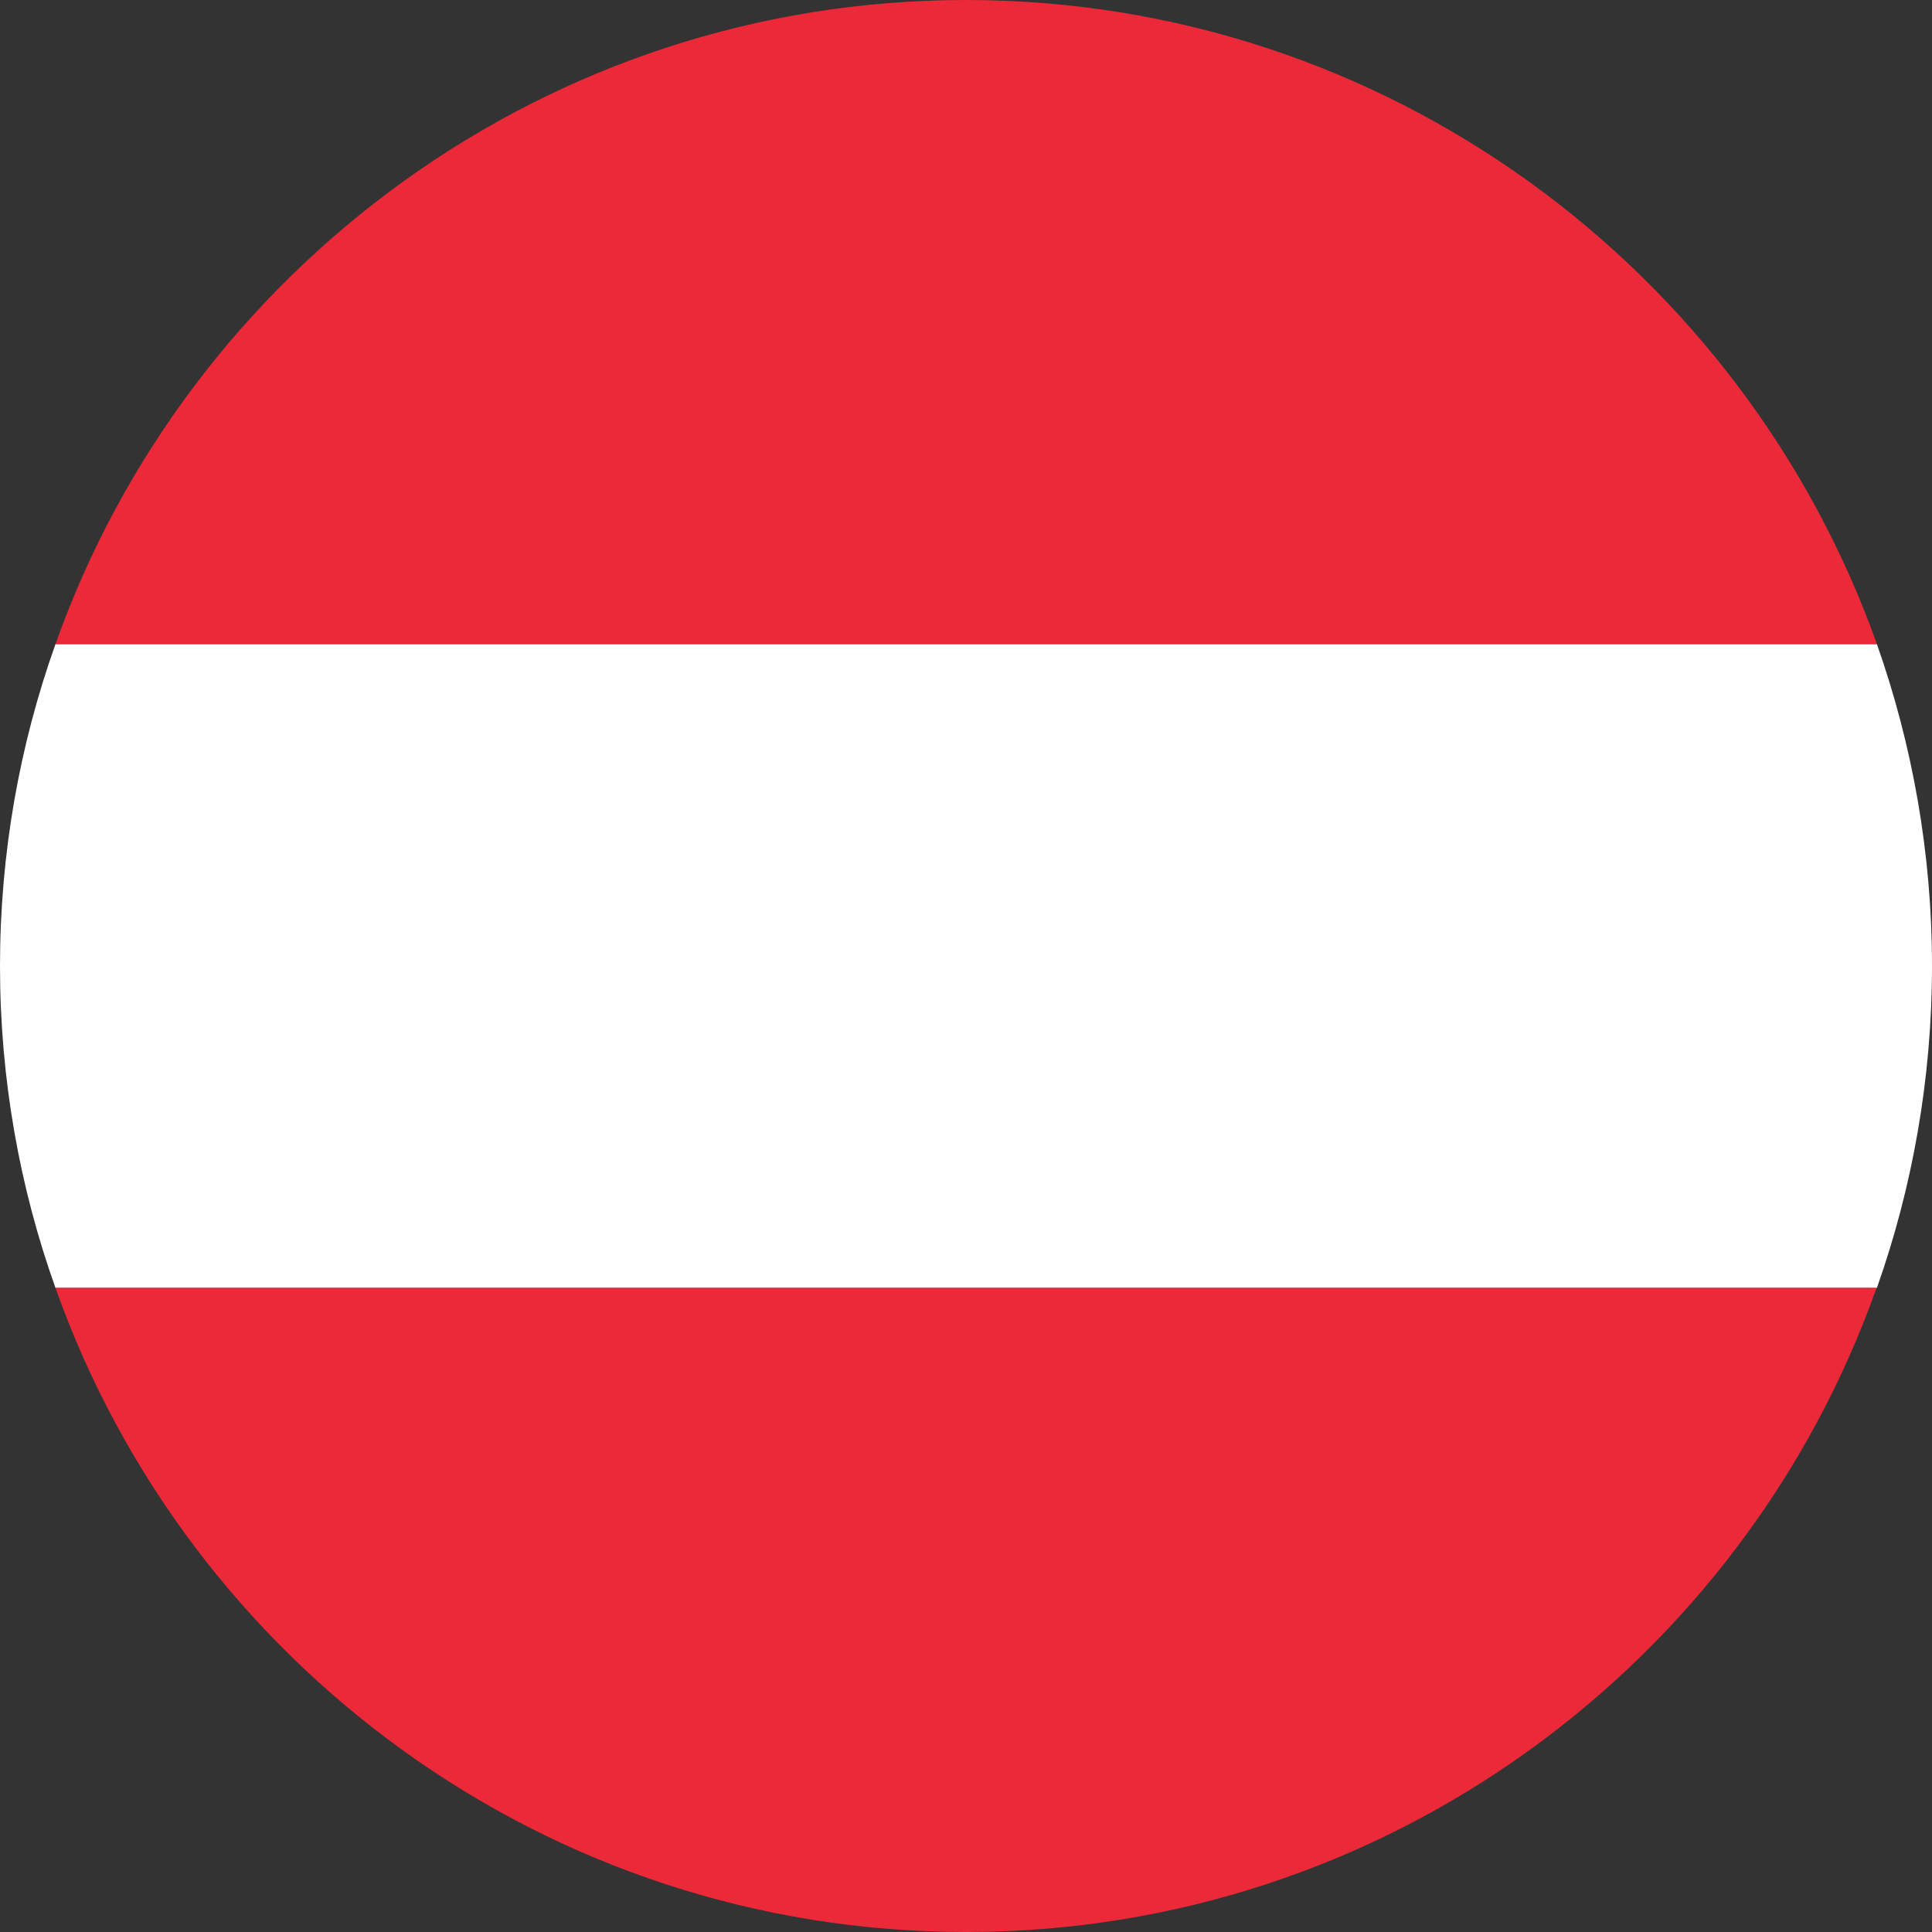 <?xml version="1.0" encoding="utf-8"?>
<!-- Generator: Adobe Illustrator 26.1.0, SVG Export Plug-In . SVG Version: 6.00 Build 0)  -->
<svg version="1.1" id="Layer_1" xmlns="http://www.w3.org/2000/svg" xmlns:xlink="http://www.w3.org/1999/xlink" x="0px" y="0px"
	 viewBox="0 0 512 512" style="enable-background:new 0 0 512 512;" xml:space="preserve">
<rect x="0" y="0" width="512" height="512" fill="#333333" stroke="none"/>
<style type="text/css">
	.st0{fill:#FFFFFF;}
	.st1{fill:#EC2938;}
</style>
<g id="XMLID_2391_">
	<path id="XMLID_2394_" class="st0" d="M512,256c0-29.9-5.2-58.6-14.6-85.3H14.7C5.2,197.4,0,226.1,0,256c0,29.9,5.2,58.7,14.7,85.3
		h482.7C506.8,314.7,512,285.9,512,256z"/>
	<path id="XMLID_2393_" class="st1" d="M256,0C144.8,0,49.9,71.4,14.7,170.7h482.7C462.1,71.4,367.2,0,256,0z"/>
	<path id="XMLID_2392_" class="st1" d="M14.7,341.3C49.9,440.7,144.8,512,256,512c111.2,0,206.1-71.3,241.3-170.7H14.7z"/>
</g>
</svg>
